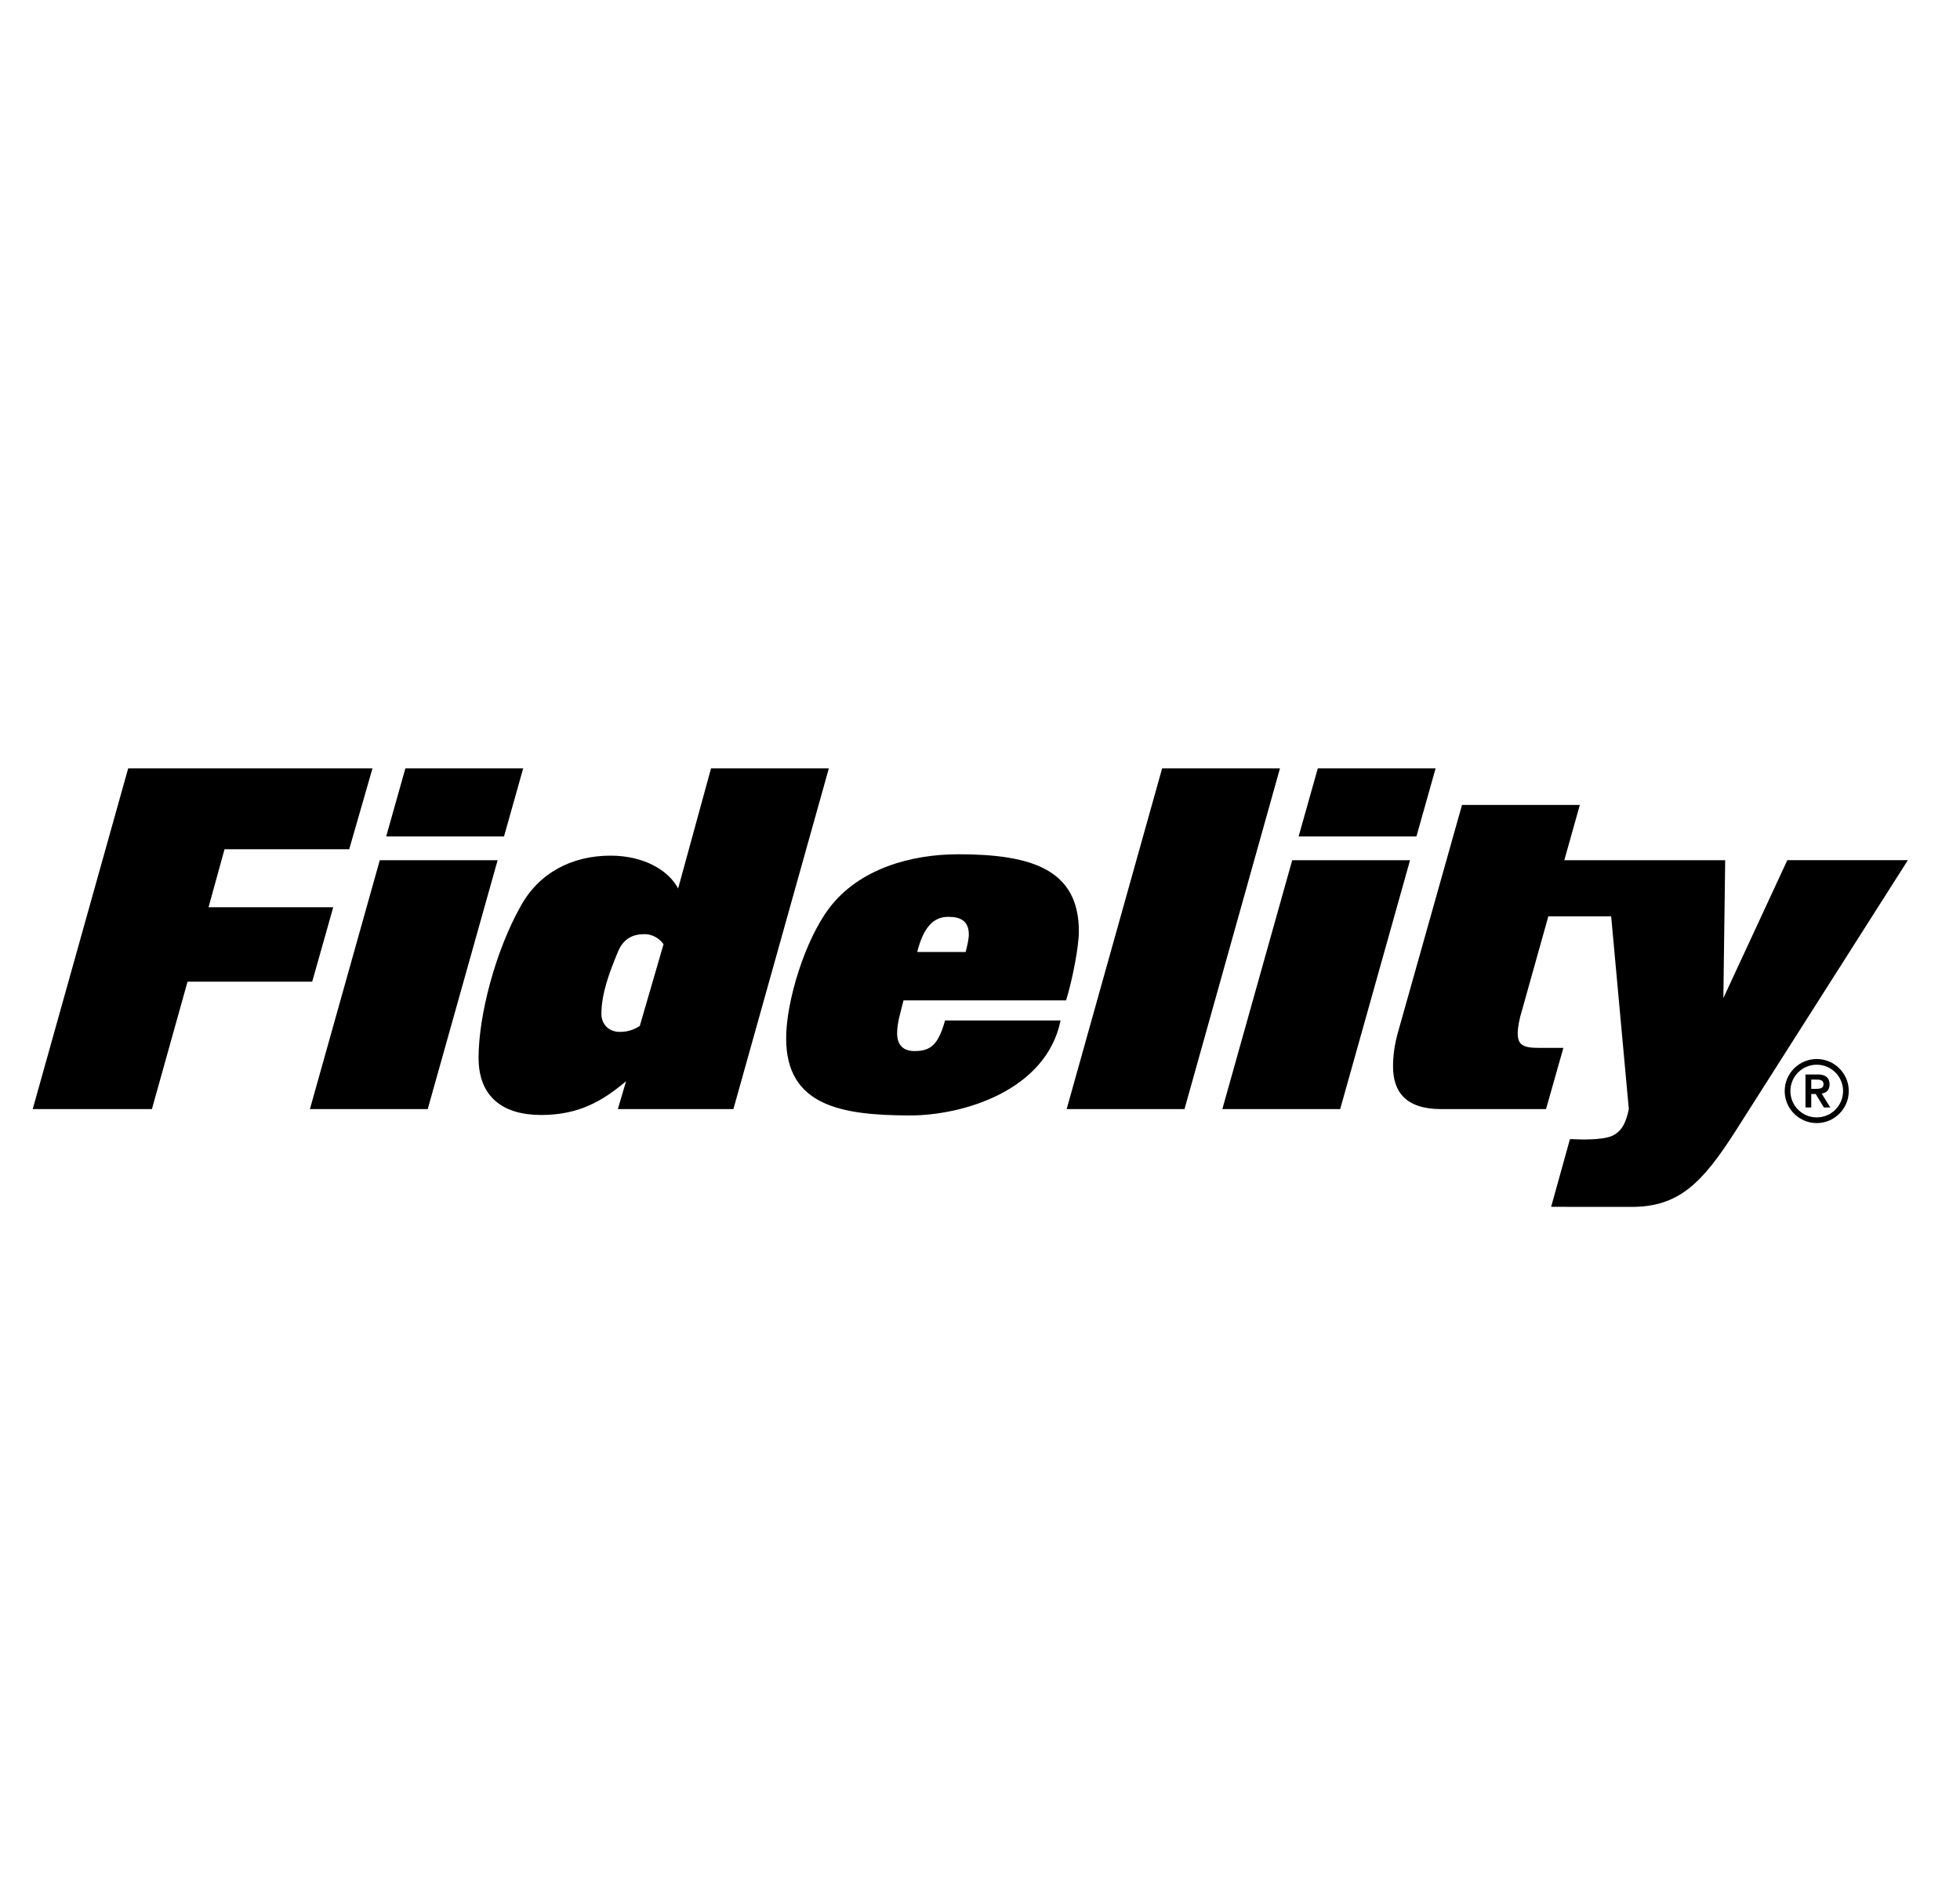 <?xml version="1.0" encoding="UTF-8"?>
<svg xmlns="http://www.w3.org/2000/svg" id="Layer_1" data-name="Layer 1" viewBox="0 0 659.903 640">
  <path d="M210.789,364.068c-7.844,6.615-15.836,11.371-28.594,11.371-12.923,0-21.065-6.151-21.065-19.216,0-14.45,5.693-35.981,14.143-51.045,6.15-11.23,17.223-17.065,30.295-17.065,11.215,0,19.523,4.915,22.75,11.064l11.072-40.437h39.666l-32.128,114.706h-38.903l2.764-9.379h0ZM215.403,345.467l8.001-27.531c-1.384-1.999-3.848-3.386-6.306-3.386-3.544,0-7.071,1.086-9.072,6-2.922,7.071-5.537,13.994-5.537,20.908,0,3.237,2.307,6,6.15,6,3.071,0,5.071-.922,6.764-1.993l-0.0 0ZM176.147,258.736h-39.666l-6.457,22.916h39.666l6.457-22.916ZM398.803,373.448l32.138-114.713h-39.674l-32.138,114.713h39.674ZM451.218,373.45l23.523-83.804h-39.674l-23.523,83.804h39.674ZM63.141,330.545h41.972l7.08-25.058h-41.981l5.386-19.529h41.974l7.835-27.224H43.155l-32.138,114.713h40.132l11.994-42.903h-0ZM144.01,373.45l23.531-83.804h-39.674l-23.523,83.804h39.666ZM483.347,258.736h-39.666l-6.457,22.916h39.666l6.457-22.916h-0ZM601.761,289.643v.003l-21.53,46.438.615-46.438h-40.123v.002h-14.046l5.229-18.608h-39.666l-21.523,76.418c-1.236,4.308-1.7,8.157-1.7,11.686,0,8.615,4.457,14.308,16.143,14.308h35.366l5.844-20.609h-8.457c-5.378,0-6.915-1.236-6.915-4.922,0-2.0.615-5.071,1.386-7.537l8.915-31.822h21.157l5.945,64.888c-.982,4.907-2.6,7.671-5.678,9.034-3.371,1.499-10.982,1.229-13.664,1.078l-.486.03-6.33,22.773,27.081.022c15.994,0,23.836-8.038,35.217-25.868l57.809-90.877h-40.588l-0-0ZM613.323,368.208l2.907,4.704h-2.149l-2.771-4.548h-1.49v4.548h-1.94v-11.116h4.196c2.667,0,3.918,1.207,3.918,3.349,0,1.933-1.153,2.877-2.67,3.064h0ZM611.311,366.636c1.251,0,2.645-.075,2.645-1.574,0-1.492-1.393-1.566-2.645-1.544h-1.49v3.117h1.49ZM622.456,367.379c0,5.939-4.846,10.787-10.787,10.787s-10.787-4.846-10.787-10.787c0-5.948,4.846-10.787,10.787-10.787s10.787,4.839,10.787,10.787ZM620.538,367.38c0-4.899-3.971-8.87-8.869-8.87s-8.87,3.971-8.87,8.87,3.971,8.87,8.87,8.87,8.869-3.971,8.869-8.87ZM306.508,375.59c-23.531,0-41.823-3.378-41.823-25.98,0-12.457,6.3-33.059,14.608-43.974,9.993-13.072,27.365-17.986,43.359-17.986,24.602,0,40.588,5.071,40.588,25.98-.002,5.079-2.151,16.301-4.309,23.223h-54.731c-1.078,4.449-2.149,7.529-2.149,11.064,0,1.693.307,6,5.835,6,5.537,0,8.001-2.158,10.301-10.301h38.903c-4.922,23.829-33.209,31.973-50.581,31.973v0ZM308.808,320.552h16.301c.464-1.693,1.079-4.308,1.079-5.851,0-4.607-2.771-5.986-6.922-5.986-4.922,0-8.3,3.378-10.457,11.837h0Z" style="fill: #000; stroke-width: 0px;"></path>
</svg>
